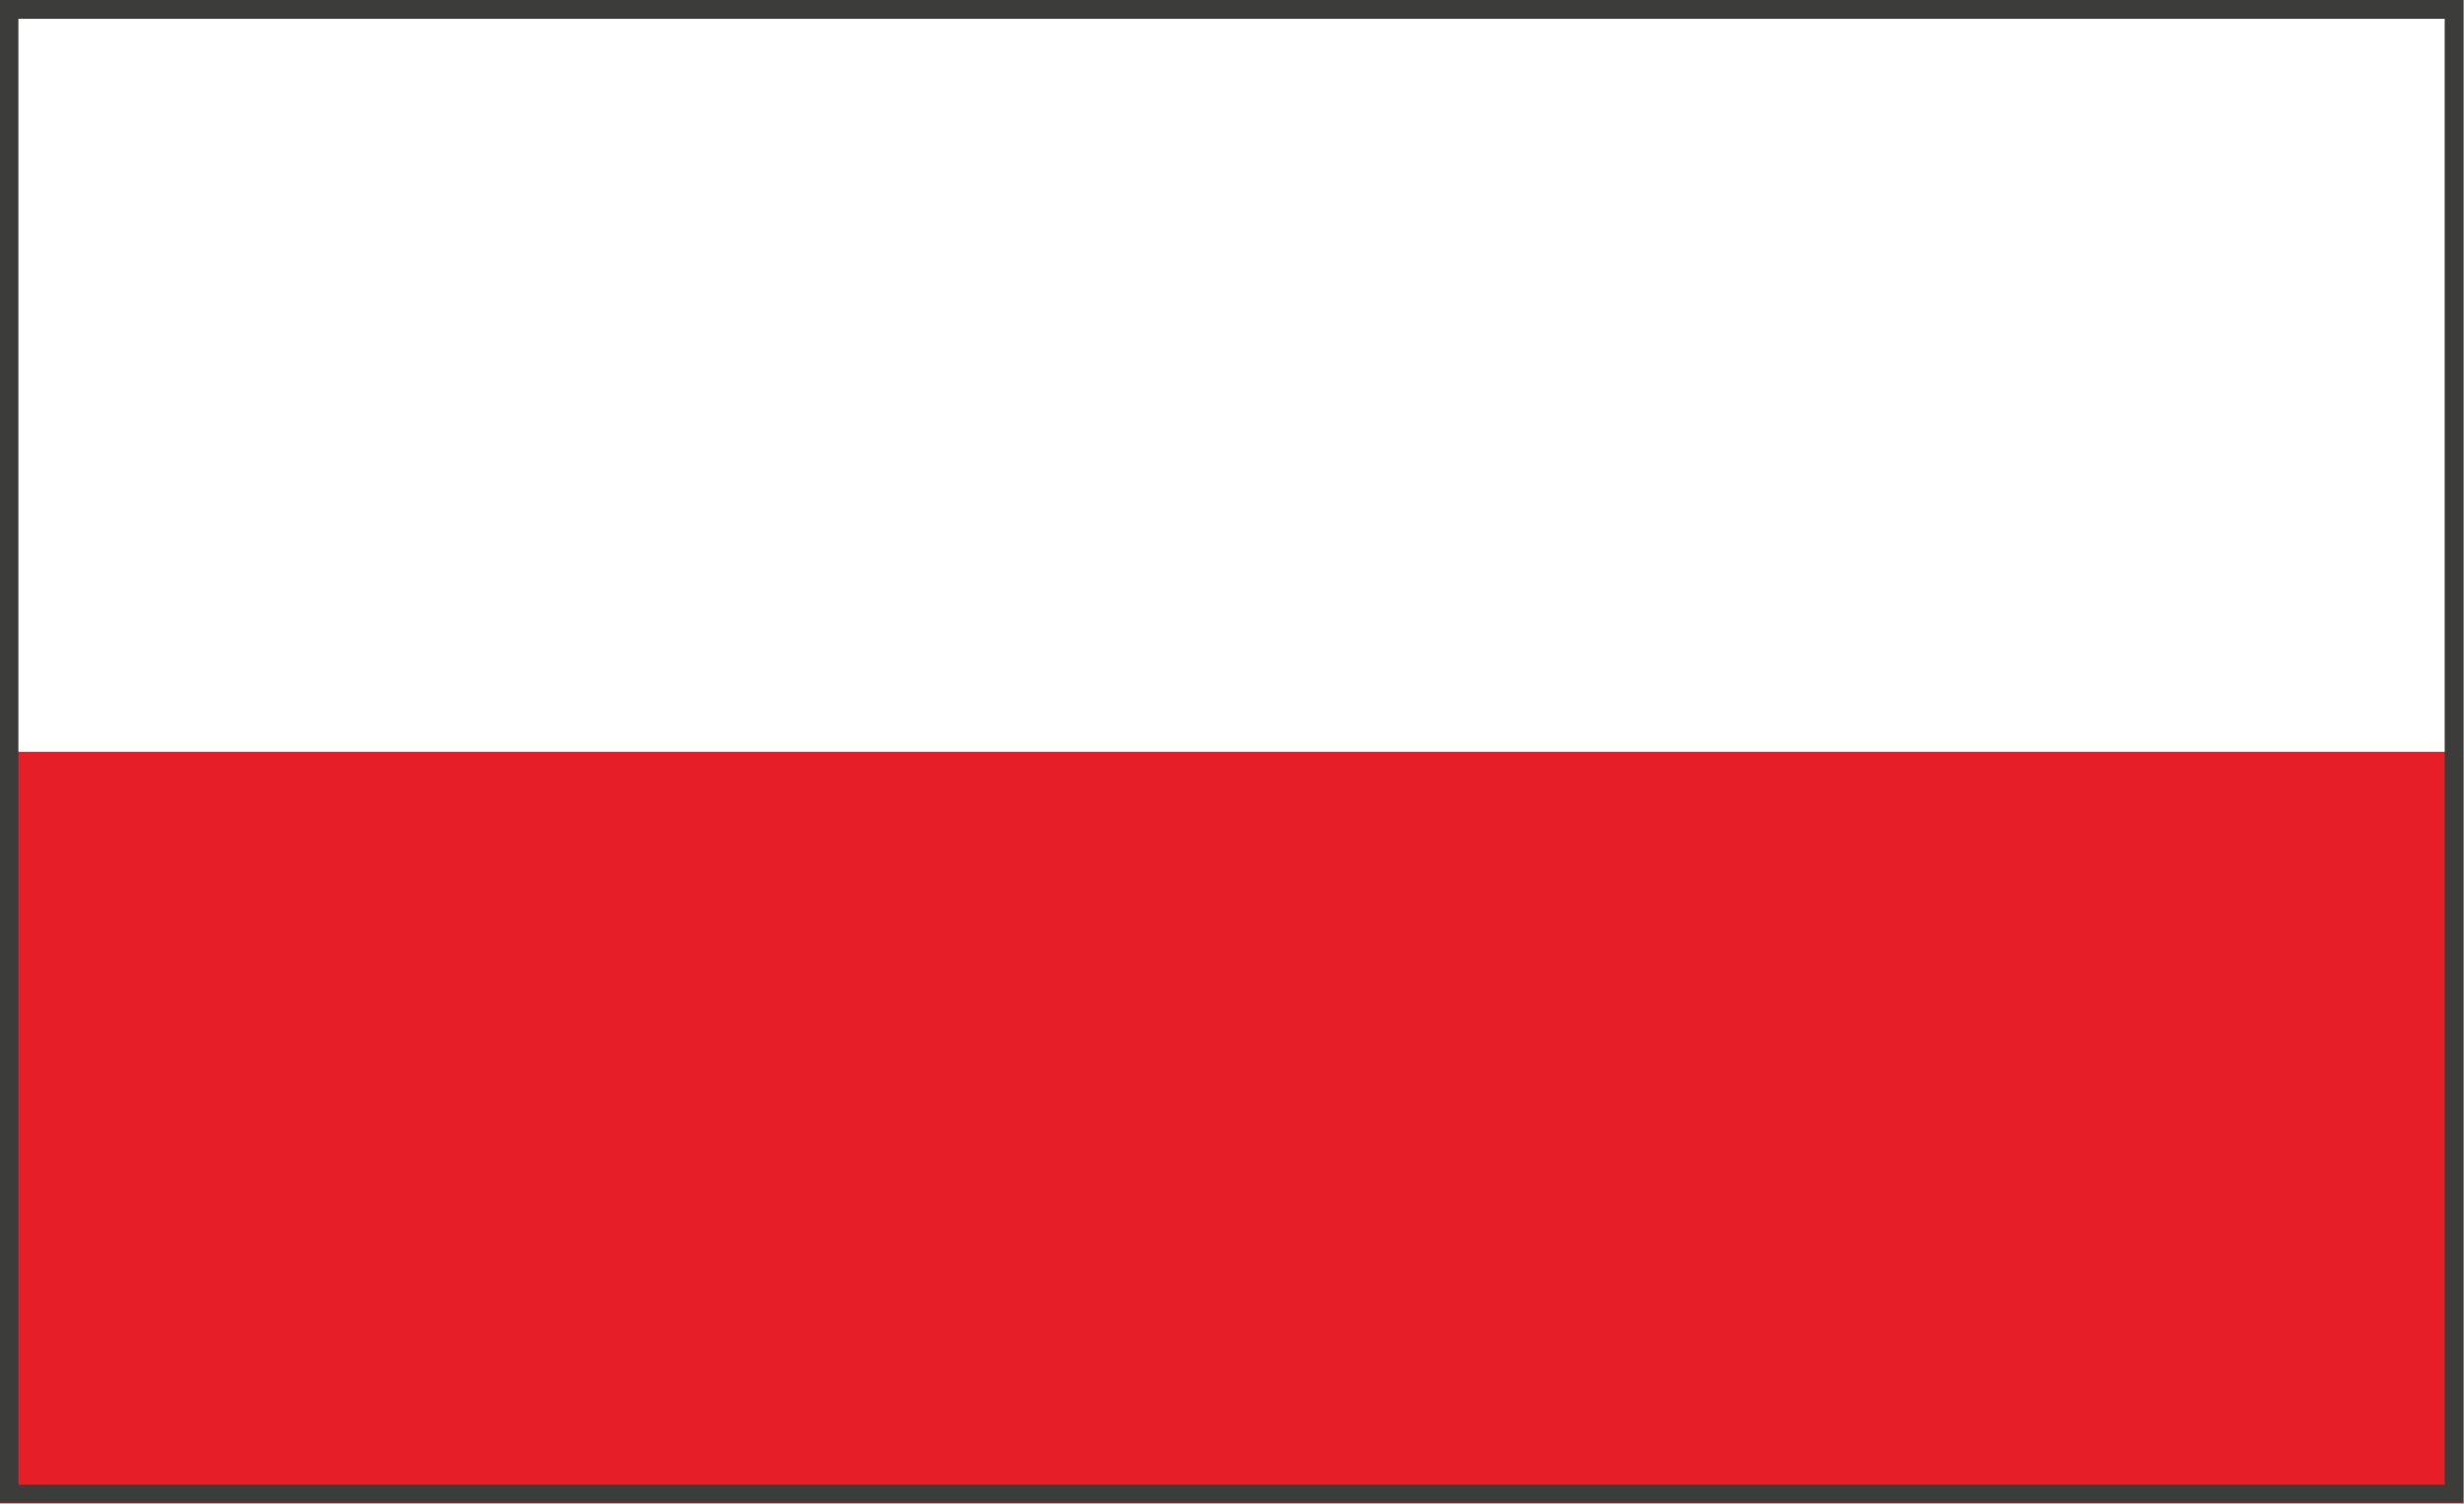 <svg xmlns="http://www.w3.org/2000/svg" viewBox="0 0 536.2 327.2"><rect x="0" y="0" width="536.2" height="327.2" fill="#808080" stroke="none"/><defs><style>      .cls-1 {        fill: #fff;      }      .cls-2 {        fill: #e51e28;      }      .cls-3 {        fill: #3c3c3b;      }    </style></defs><g><g id="Layer_1"><g><rect class="cls-1" x="0" y="0" width="536" height="327"></rect><rect class="cls-2" x="0" y="163.6" width="536" height="163.5"></rect></g><path class="cls-3" d="M532,4.1v319H4V4.1h528M536,0H0v327h536V0h0Z"></path></g></g></svg>